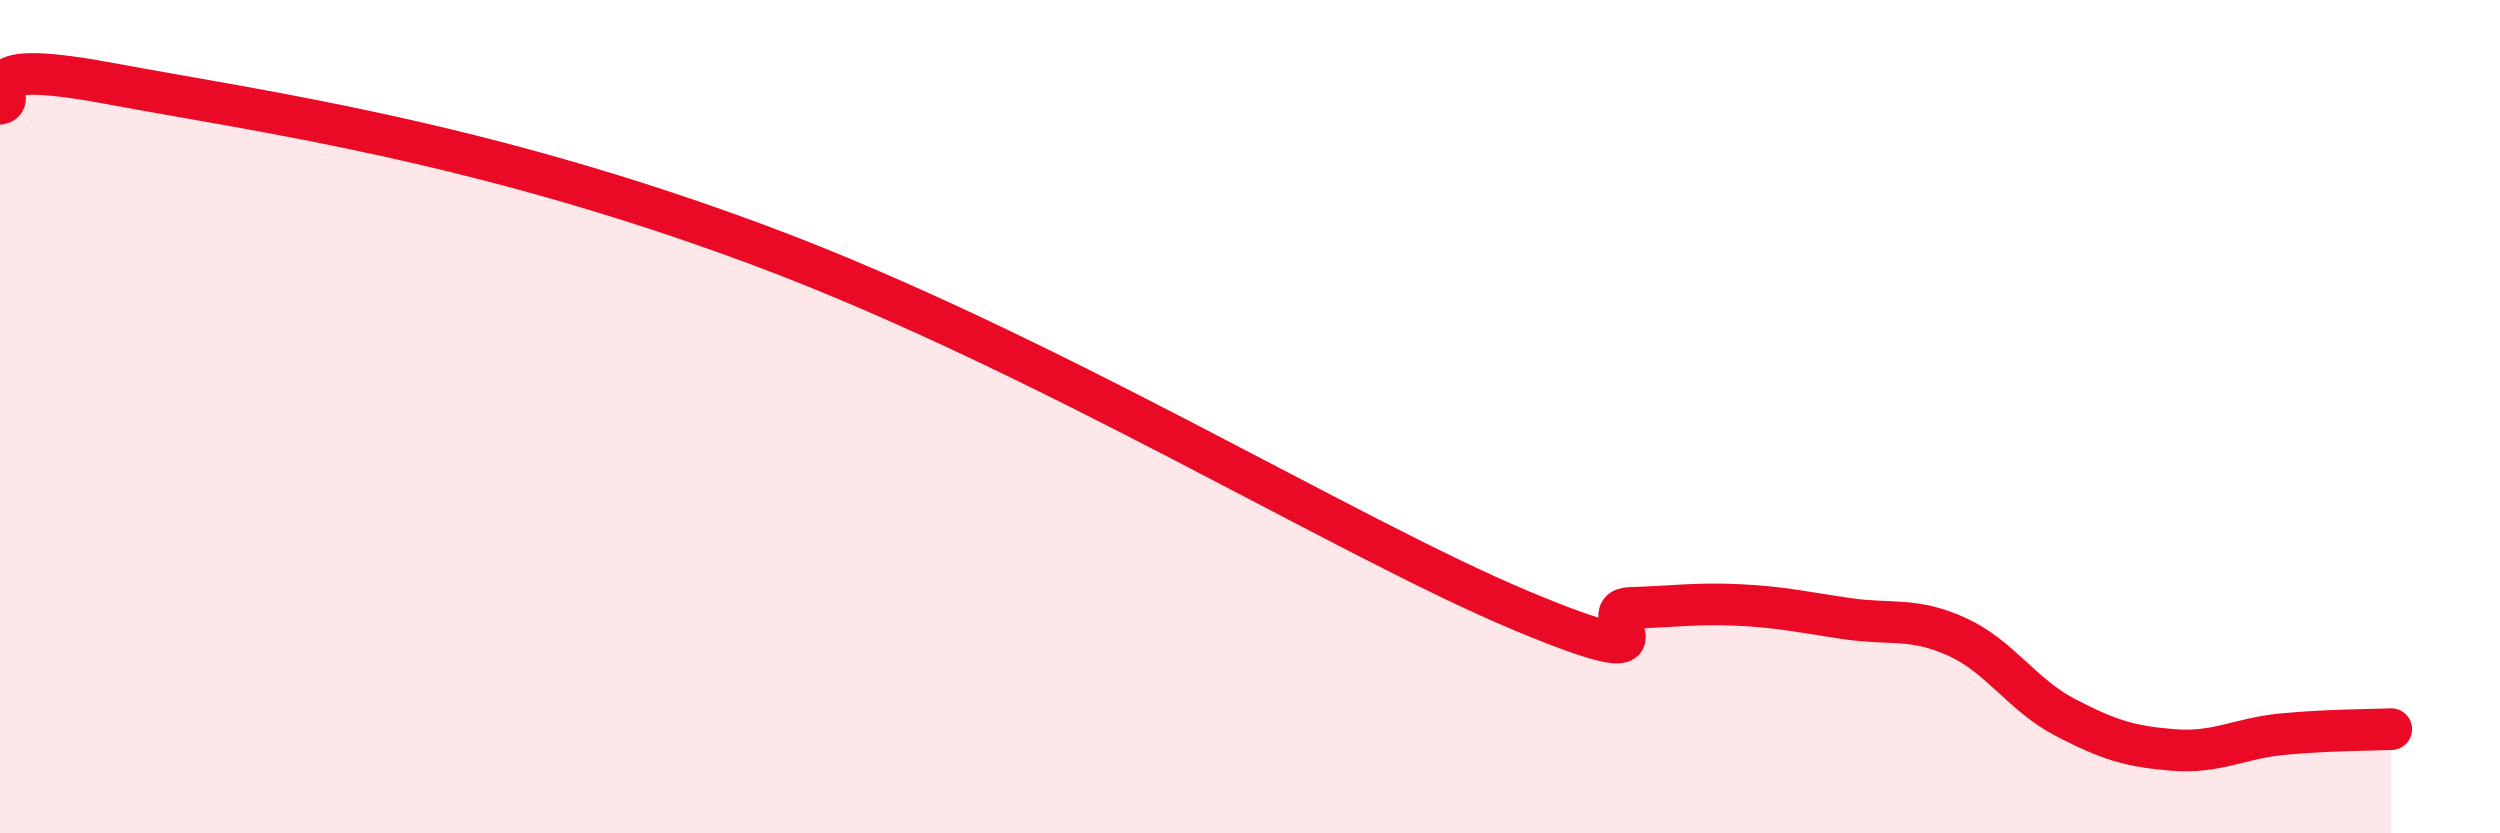 
    <svg width="60" height="20" viewBox="0 0 60 20" xmlns="http://www.w3.org/2000/svg">
      <path
        d="M 0,2.49 C 0.52,2.39 -1.04,1.32 2.61,2 C 6.26,2.68 11.48,3.37 18.26,5.9 C 25.04,8.43 32.35,12.92 36.52,14.66 C 40.69,16.4 38.09,14.62 39.13,14.59 C 40.17,14.56 40.7,14.47 41.74,14.52 C 42.78,14.57 43.31,14.7 44.35,14.85 C 45.39,15 45.92,14.81 46.96,15.28 C 48,15.75 48.53,16.68 49.57,17.22 C 50.61,17.76 51.13,17.92 52.17,18 C 53.21,18.08 53.74,17.72 54.78,17.62 C 55.82,17.52 56.87,17.52 57.39,17.5L57.39 20L0 20Z"
        fill="#EB0A25"
        opacity="0.1"
        stroke-linecap="round"
        stroke-linejoin="round"
      />
      <path
        d="M 0,2.49 C 0.52,2.39 -1.04,1.32 2.61,2 C 6.26,2.68 11.48,3.37 18.26,5.9 C 25.04,8.43 32.35,12.92 36.52,14.66 C 40.69,16.4 38.09,14.62 39.13,14.59 C 40.17,14.56 40.7,14.47 41.74,14.52 C 42.78,14.57 43.31,14.7 44.35,14.85 C 45.39,15 45.92,14.81 46.96,15.28 C 48,15.75 48.53,16.68 49.57,17.22 C 50.61,17.76 51.13,17.92 52.17,18 C 53.21,18.08 53.74,17.72 54.78,17.62 C 55.82,17.52 56.87,17.52 57.39,17.5"
        stroke="#EB0A25"
        stroke-width="1"
        fill="none"
        stroke-linecap="round"
        stroke-linejoin="round"
      />
    </svg>
  